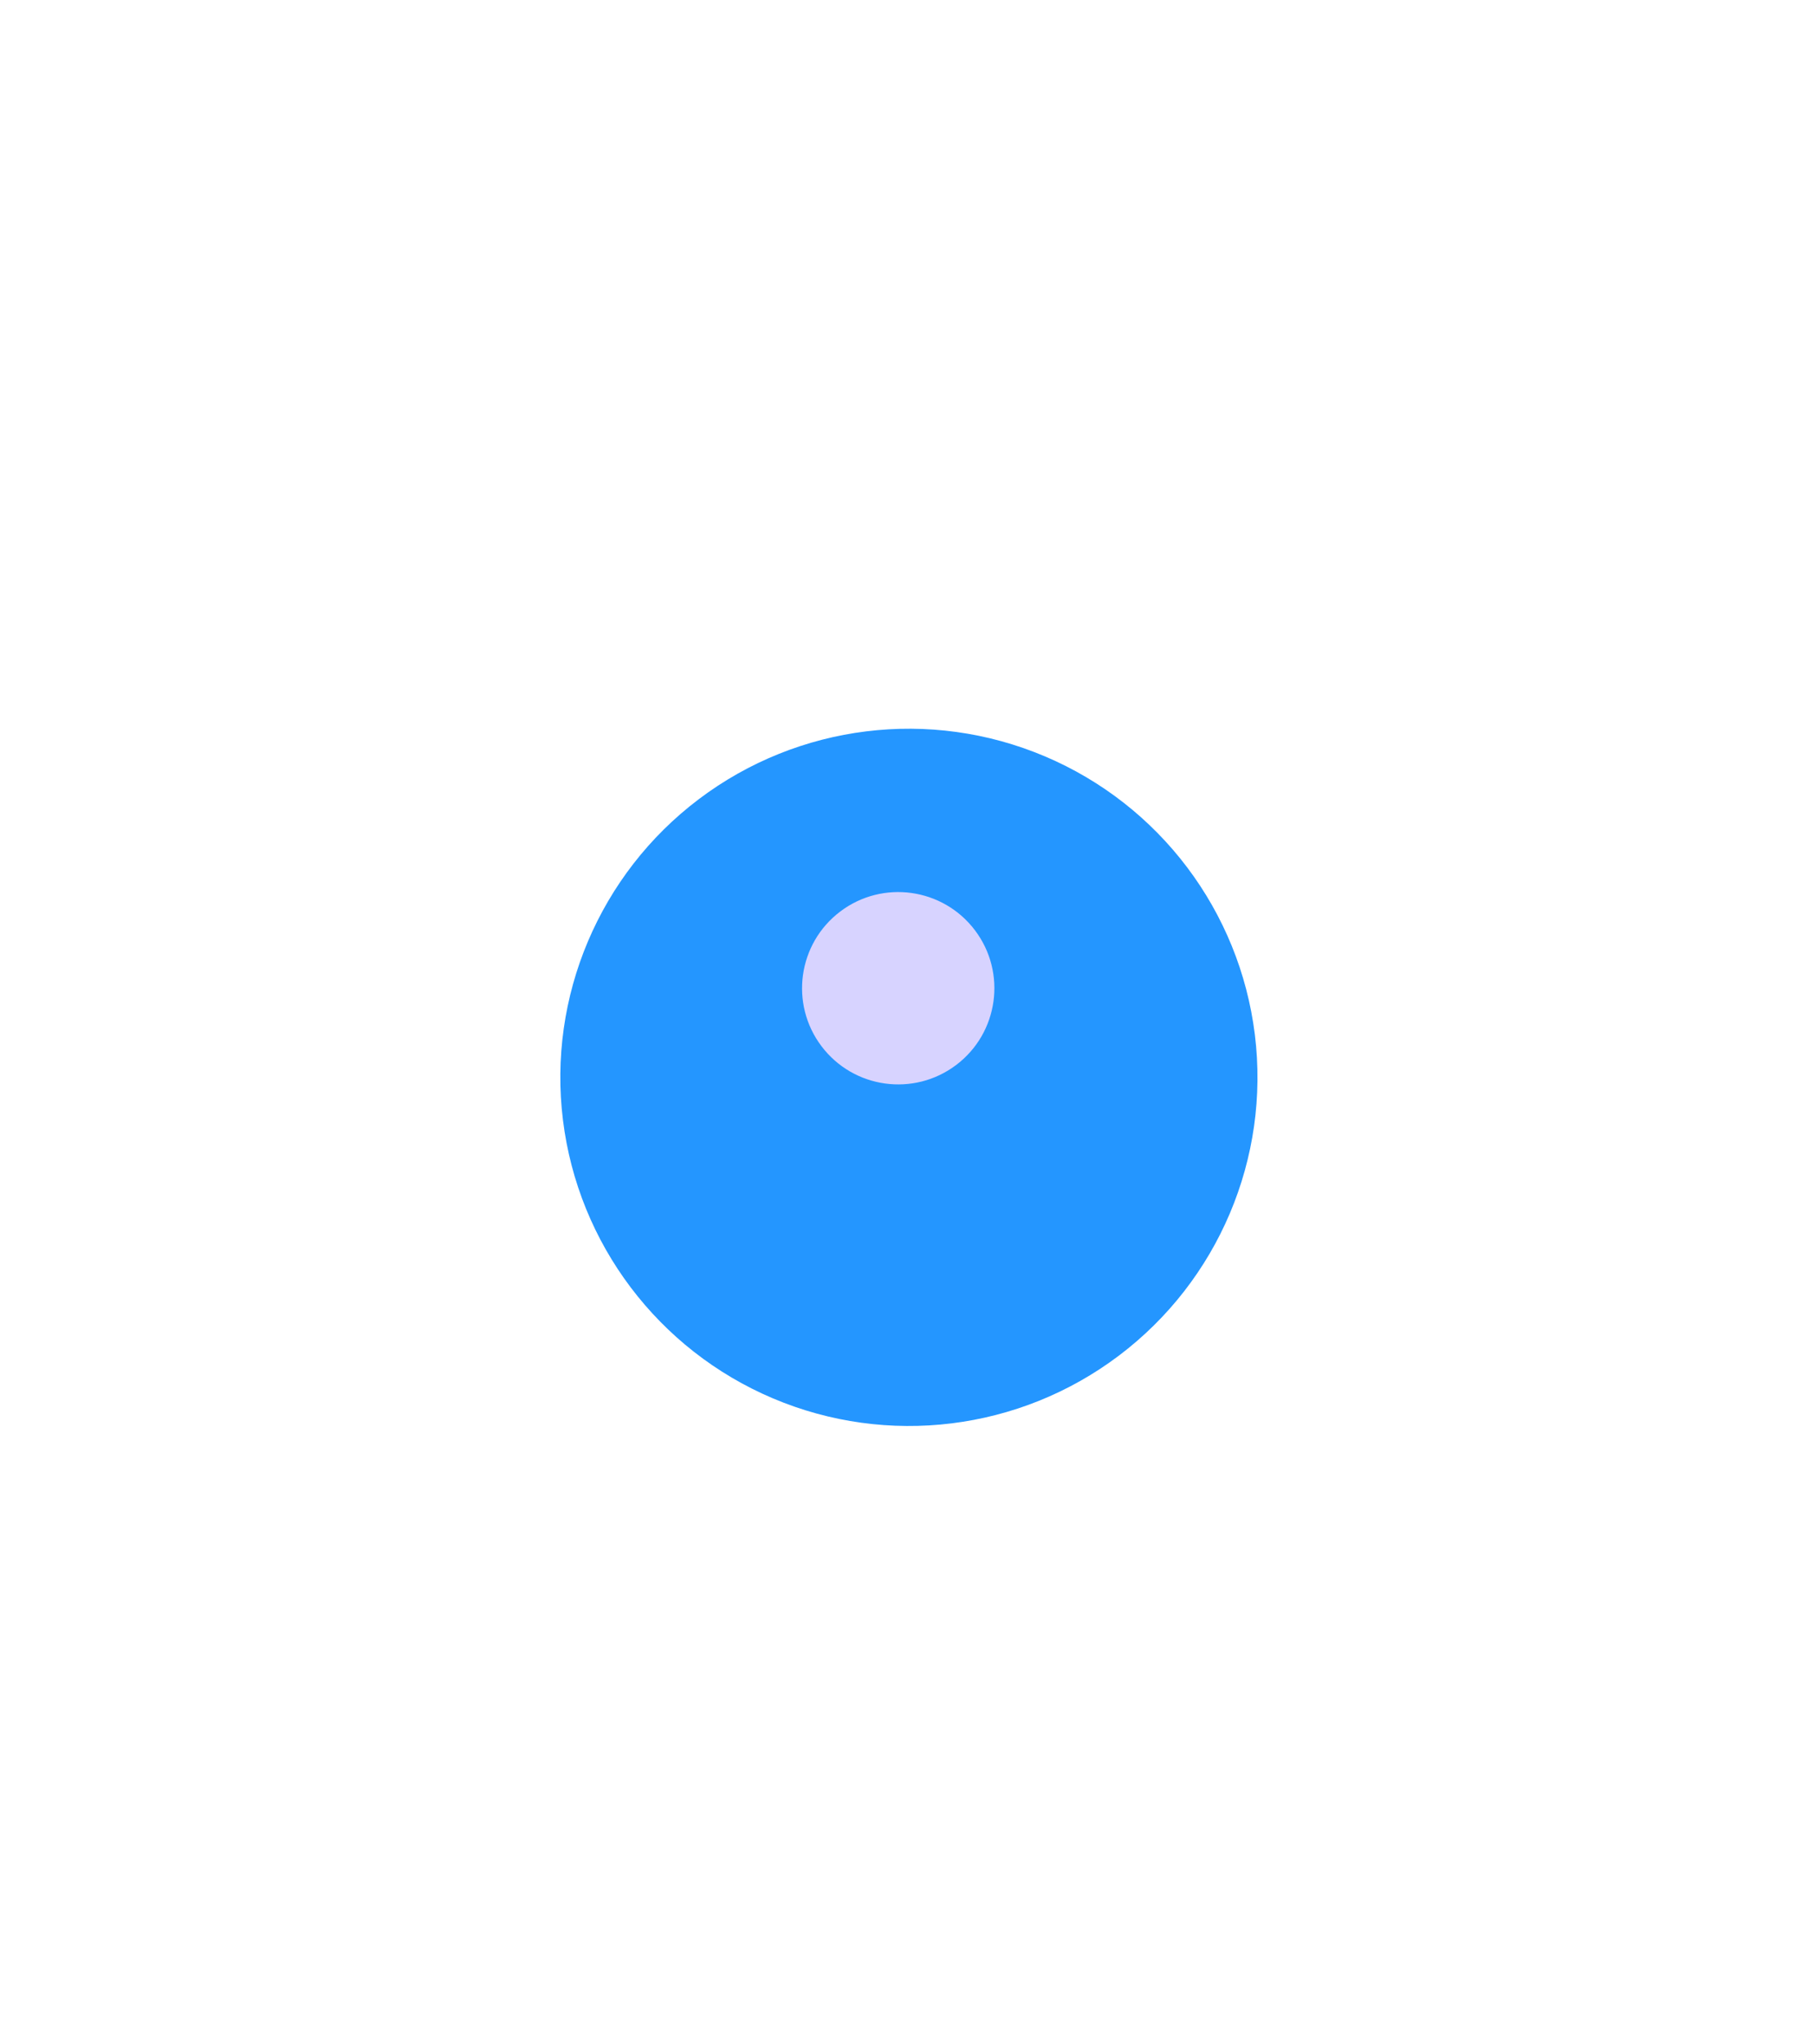 <?xml version="1.0" encoding="UTF-8"?> <svg xmlns="http://www.w3.org/2000/svg" width="151" height="170" viewBox="0 0 151 170" fill="none"><g filter="url(#filter0_f_55_577)"><circle cx="75.617" cy="89.618" r="29" transform="rotate(52.956 75.617 89.618)" fill="#2496FF"></circle></g><g filter="url(#filter1_f_55_577)"><circle cx="74.728" cy="82.205" r="8" transform="rotate(52.956 74.728 82.205)" fill="#D7D3FF"></circle></g><defs><filter id="filter0_f_55_577" x="5.025" y="19.025" width="141.184" height="141.184" filterUnits="userSpaceOnUse" color-interpolation-filters="sRGB"><feFlood flood-opacity="0" result="BackgroundImageFix"></feFlood><feBlend mode="normal" in="SourceGraphic" in2="BackgroundImageFix" result="shape"></feBlend><feGaussianBlur stdDeviation="20.795" result="effect1_foregroundBlur_55_577"></feGaussianBlur></filter><filter id="filter1_f_55_577" x="55.121" y="62.598" width="39.214" height="39.214" filterUnits="userSpaceOnUse" color-interpolation-filters="sRGB"><feFlood flood-opacity="0" result="BackgroundImageFix"></feFlood><feBlend mode="normal" in="SourceGraphic" in2="BackgroundImageFix" result="shape"></feBlend><feGaussianBlur stdDeviation="5.803" result="effect1_foregroundBlur_55_577"></feGaussianBlur></filter></defs></svg> 